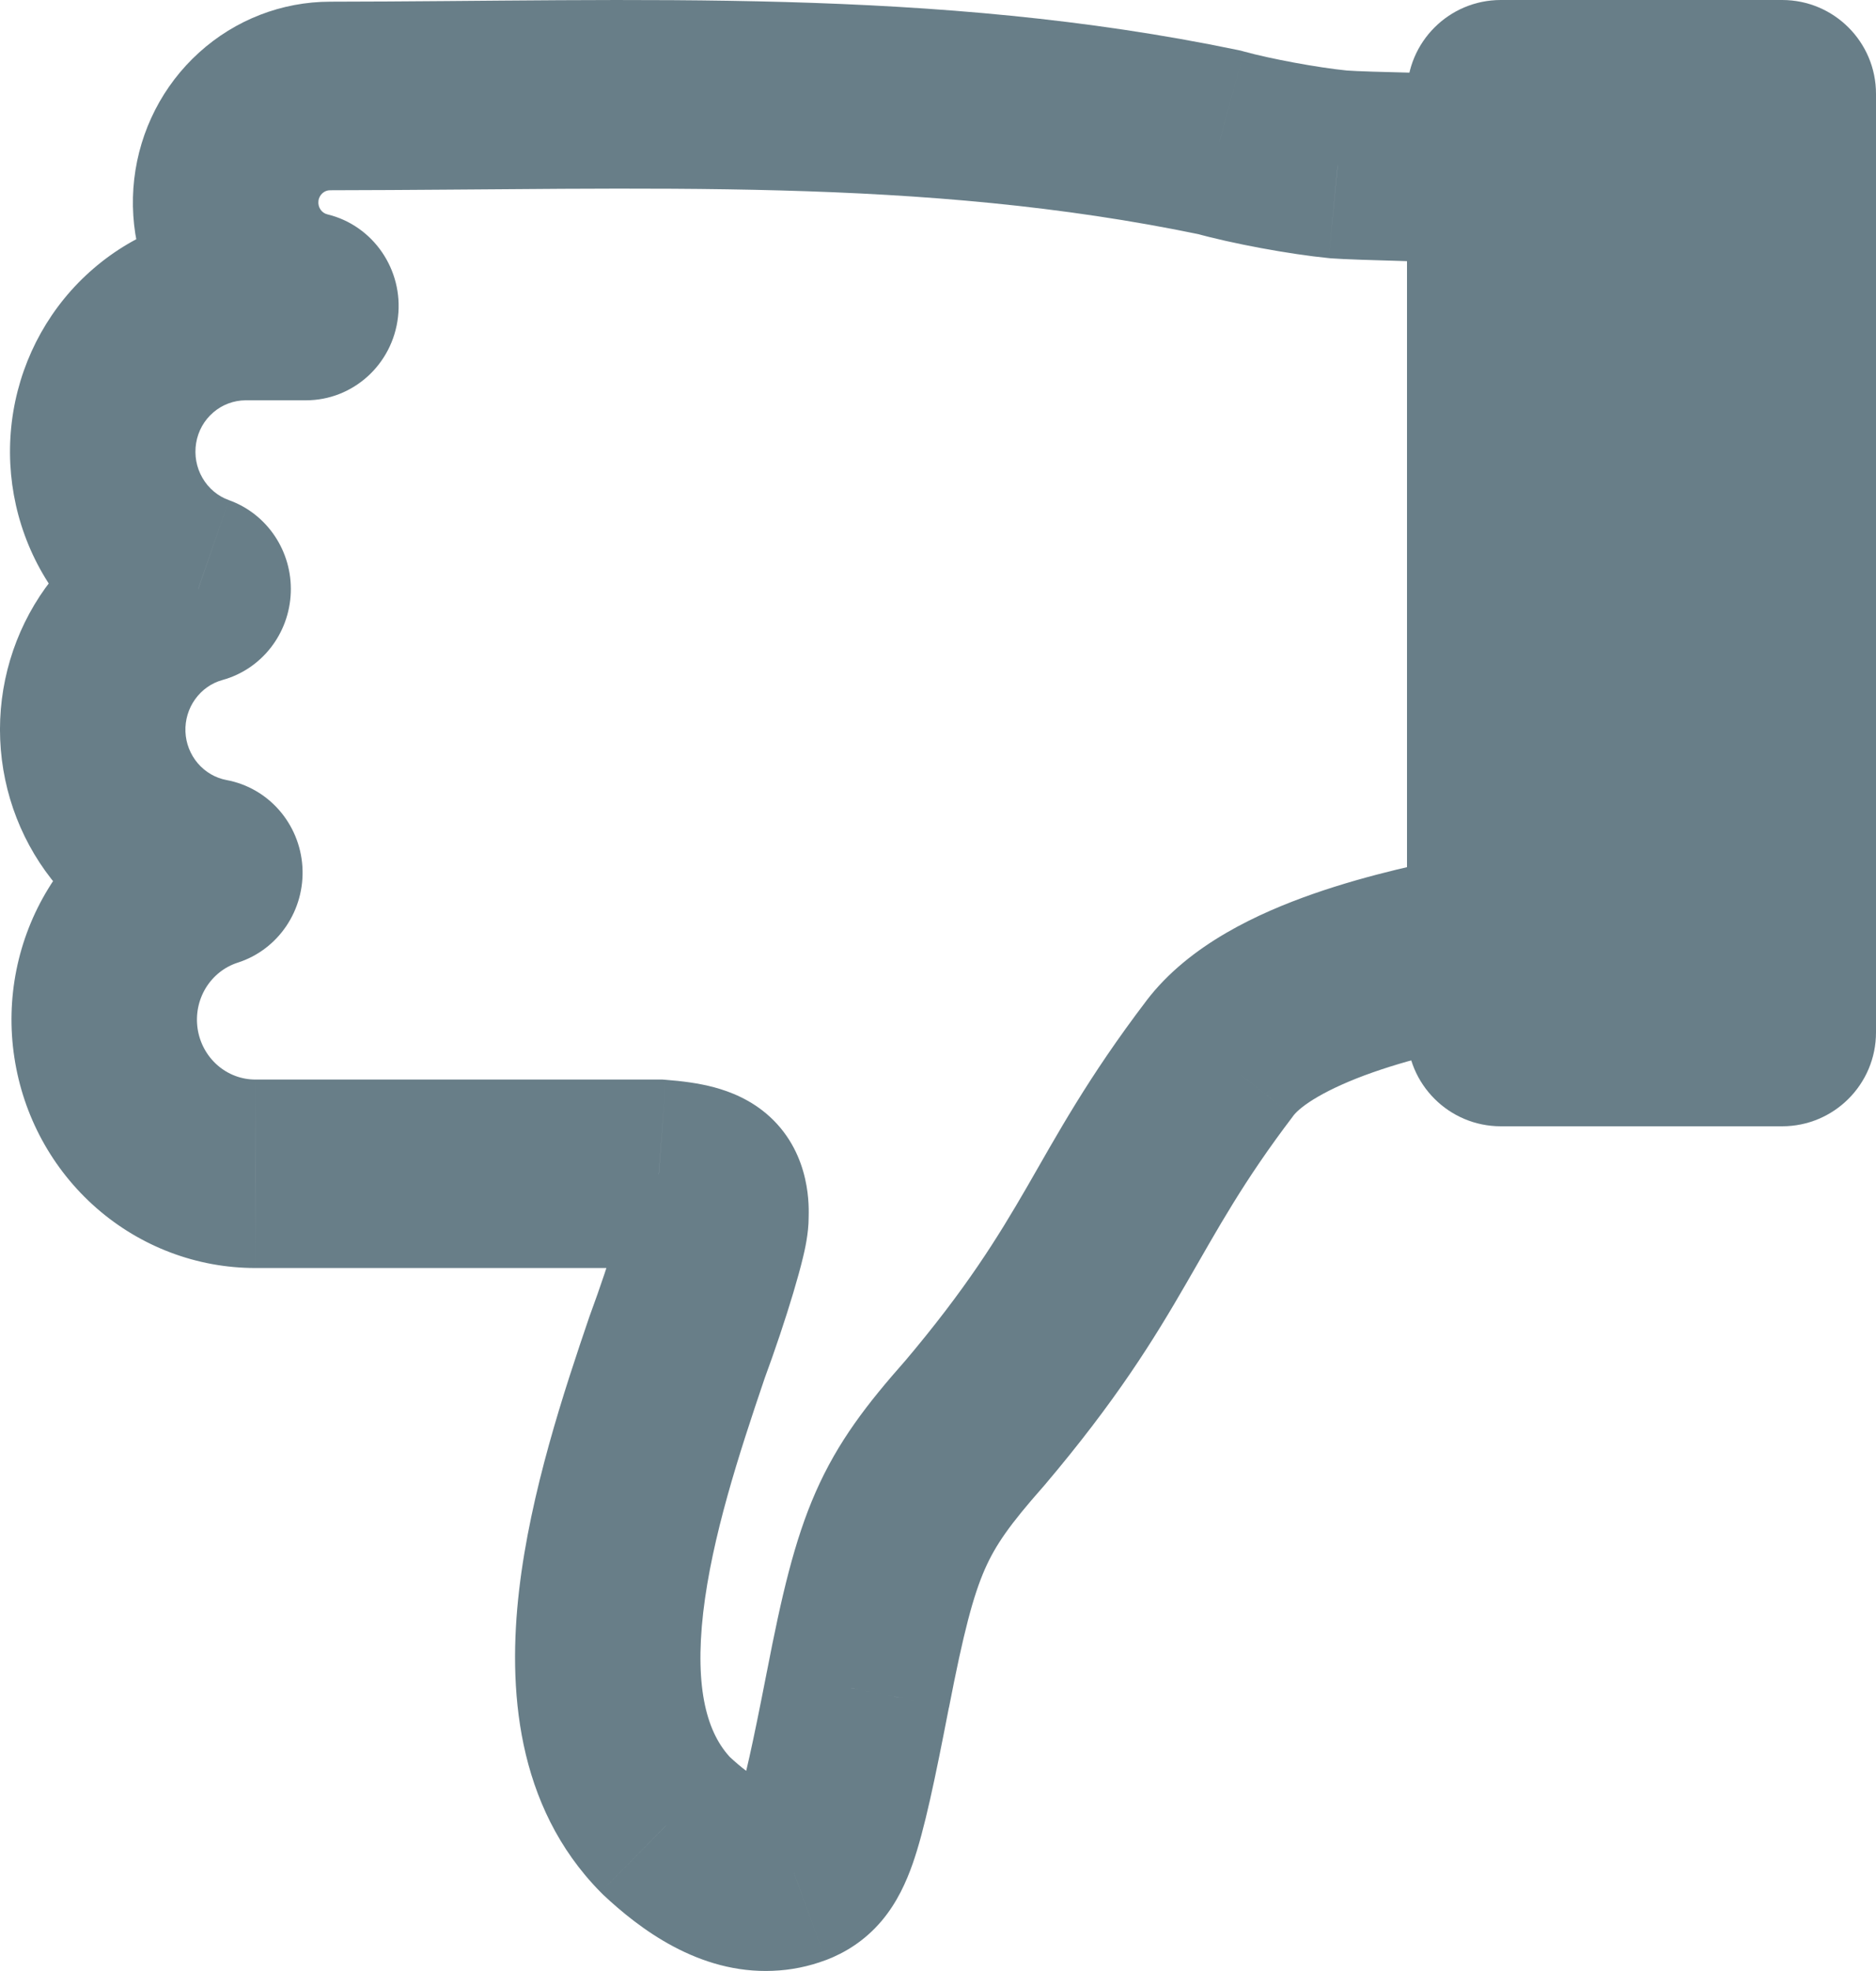 <svg viewBox="0 0 20 21" fill="none" xmlns="http://www.w3.org/2000/svg"><path d="M8.2 19.995L8.162 18.992L8.159 18.992L8.2 19.995ZM8.46 19.942L8.803 20.884L8.812 20.881L8.46 19.942ZM9.147 17.999L10.116 18.194L10.117 18.193L9.147 17.999ZM10.385 15.171L11.12 15.842L11.127 15.834L11.134 15.826L10.385 15.171ZM13.004 11.277L13.786 11.891L13.786 11.89L13.004 11.277ZM14.262 1.751L14.166 2.75L14.176 2.751L14.185 2.752L14.262 1.751ZM12.999 1.516L13.262 0.549L13.23 0.54L13.197 0.533L12.999 1.516ZM3.52 1.023L3.519 2.027H3.521L3.52 1.023ZM3.262 3.261V4.265C3.763 4.265 4.185 3.884 4.243 3.378C4.302 2.873 3.978 2.402 3.491 2.284L3.262 3.261ZM2.616 3.261V2.257H2.615L2.616 3.261ZM2.113 6.276L2.372 7.245C2.789 7.13 3.084 6.753 3.1 6.313C3.116 5.874 2.849 5.475 2.441 5.329L2.113 6.276ZM2.237 9.298L2.536 10.256C2.968 10.117 3.252 9.696 3.224 9.235C3.195 8.775 2.862 8.394 2.415 8.311L2.237 9.298ZM2.722 12.506L2.721 13.51H2.722V12.506ZM7.023 12.506L7.099 11.505L7.061 11.502H7.023V12.506ZM7.218 14.356L6.292 14.005L6.288 14.016L6.284 14.027L7.218 14.356ZM7.101 19.45L6.403 20.16L6.417 20.174L6.431 20.188L7.101 19.45ZM8.238 20.998C8.431 20.991 8.622 20.952 8.803 20.884L8.117 19.001C8.131 18.995 8.146 18.992 8.162 18.992L8.238 20.998ZM8.812 20.881C9 20.808 9.213 20.686 9.4 20.465C9.566 20.268 9.663 20.047 9.73 19.857C9.856 19.497 9.968 18.956 10.116 18.194L8.177 17.804C8.018 18.619 7.934 18.993 7.868 19.182C7.838 19.266 7.84 19.228 7.898 19.159C7.976 19.067 8.067 19.02 8.108 19.004L8.812 20.881ZM10.117 18.193C10.272 17.393 10.375 17.003 10.5 16.718C10.613 16.462 10.763 16.246 11.12 15.842L9.65 14.499C9.248 14.954 8.934 15.355 8.695 15.899C8.468 16.415 8.331 17.01 8.177 17.805L10.117 18.193ZM11.134 15.826C11.901 14.921 12.3 14.274 12.65 13.668C12.989 13.082 13.253 12.591 13.786 11.891L12.222 10.662C11.597 11.483 11.268 12.093 10.946 12.651C10.634 13.189 10.302 13.729 9.636 14.516L11.134 15.826ZM13.786 11.89C13.867 11.783 14.13 11.603 14.64 11.424C15.107 11.261 15.615 11.153 16 11.079L15.63 9.106C15.232 9.183 14.605 9.312 13.996 9.525C13.432 9.723 12.681 10.058 12.221 10.663L13.786 11.89ZM15.861 0.798C15.482 0.78 14.599 0.77 14.338 0.75L14.185 2.752C14.451 2.773 15.576 2.795 15.77 2.804L15.861 0.798ZM14.357 0.751C14.052 0.721 13.54 0.626 13.262 0.549L12.736 2.484C13.13 2.595 13.756 2.71 14.166 2.75L14.357 0.751ZM13.197 0.533C9.96 -0.14 6.804 0.014 3.518 0.018L3.521 2.027C6.935 2.022 9.817 1.88 12.801 2.5L13.197 0.533ZM3.521 0.018C3.005 0.018 2.507 0.211 2.122 0.56L3.437 2.059C3.46 2.038 3.489 2.027 3.519 2.027L3.521 0.018ZM2.122 0.56C1.737 0.908 1.491 1.388 1.431 1.908L3.395 2.142C3.398 2.109 3.414 2.08 3.437 2.059L2.122 0.56ZM1.431 1.908C1.371 2.428 1.501 2.952 1.796 3.382L3.417 2.233C3.399 2.207 3.391 2.174 3.395 2.142L1.431 1.908ZM1.796 3.382C2.091 3.812 2.531 4.117 3.033 4.238L3.491 2.284C3.461 2.277 3.435 2.259 3.417 2.233L1.796 3.382ZM3.262 2.257H2.616V4.265H3.262V2.257ZM2.615 2.257C2.022 2.258 1.448 2.472 0.996 2.862L2.274 4.394C2.37 4.311 2.492 4.266 2.617 4.265L2.615 2.257ZM0.996 2.862C0.543 3.251 0.241 3.791 0.142 4.384L2.091 4.72C2.112 4.592 2.177 4.477 2.274 4.394L0.996 2.862ZM0.142 4.384C0.043 4.978 0.153 5.589 0.453 6.108L2.158 5.091C2.093 4.98 2.07 4.848 2.091 4.72L0.142 4.384ZM0.453 6.108C0.753 6.628 1.224 7.023 1.784 7.223L2.441 5.329C2.323 5.287 2.222 5.203 2.158 5.091L0.453 6.108ZM1.854 5.307C1.303 5.459 0.821 5.797 0.484 6.264L2.081 7.449C2.153 7.349 2.255 7.277 2.372 7.245L1.854 5.307ZM0.484 6.264C0.148 6.732 -0.022 7.302 0.002 7.88L1.977 7.796C1.972 7.671 2.009 7.549 2.081 7.449L0.484 6.264ZM0.002 7.88C0.026 8.458 0.242 9.012 0.616 9.449L2.109 8.133C2.029 8.039 1.982 7.921 1.977 7.796L0.002 7.88ZM0.616 9.449C0.989 9.886 1.498 10.182 2.059 10.286L2.415 8.311C2.297 8.289 2.189 8.226 2.109 8.133L0.616 9.449ZM1.939 8.341C1.346 8.532 0.841 8.932 0.514 9.469L2.194 10.526C2.273 10.397 2.394 10.301 2.536 10.256L1.939 8.341ZM0.514 9.469C0.186 10.005 0.058 10.643 0.153 11.266L2.107 10.962C2.084 10.81 2.115 10.656 2.194 10.526L0.514 9.469ZM0.153 11.266C0.247 11.89 0.557 12.459 1.028 12.871L2.318 11.349C2.205 11.25 2.13 11.113 2.107 10.962L0.153 11.266ZM1.028 12.871C1.499 13.283 2.1 13.51 2.721 13.51L2.722 11.502C2.574 11.502 2.431 11.448 2.318 11.349L1.028 12.871ZM2.722 13.51H7.023V11.502H2.722V13.51ZM6.948 13.507C7.004 13.512 7.045 13.516 7.074 13.521C7.103 13.525 7.114 13.528 7.111 13.527C7.108 13.526 7.082 13.519 7.043 13.5C7.002 13.48 6.944 13.446 6.882 13.389C6.739 13.258 6.677 13.101 6.654 12.999C6.639 12.932 6.644 12.892 6.644 12.97H8.621C8.621 12.889 8.658 12.313 8.208 11.899C8.006 11.714 7.781 11.63 7.615 11.585C7.447 11.54 7.269 11.518 7.099 11.505L6.948 13.507ZM6.644 12.97C6.644 12.898 6.654 12.854 6.651 12.87C6.65 12.874 6.647 12.891 6.639 12.923C6.624 12.986 6.6 13.077 6.565 13.192C6.497 13.421 6.4 13.712 6.292 14.005L8.144 14.707C8.265 14.38 8.375 14.049 8.457 13.775C8.497 13.64 8.534 13.509 8.561 13.396C8.579 13.321 8.621 13.143 8.621 12.97H6.644ZM6.284 14.027C6.013 14.822 5.655 15.898 5.534 16.945C5.415 17.972 5.494 19.239 6.403 20.16L7.799 18.739C7.54 18.475 7.403 18 7.497 17.179C7.59 16.379 7.875 15.5 8.152 14.685L6.284 14.027ZM6.431 20.188C6.815 20.548 7.448 21.032 8.241 20.998L8.159 18.992C8.192 18.99 8.177 19.002 8.097 18.96C8.016 18.917 7.907 18.838 7.771 18.711L6.431 20.188Z" fill="#687E88"/><path d="M15 1C15 0.448 15.448 0 16 0H19C19.552 0 20 0.448 20 1V11C20 11.552 19.552 12 19 12H16C15.448 12 15 11.552 15 11V1Z" fill="#687E88"/></svg>